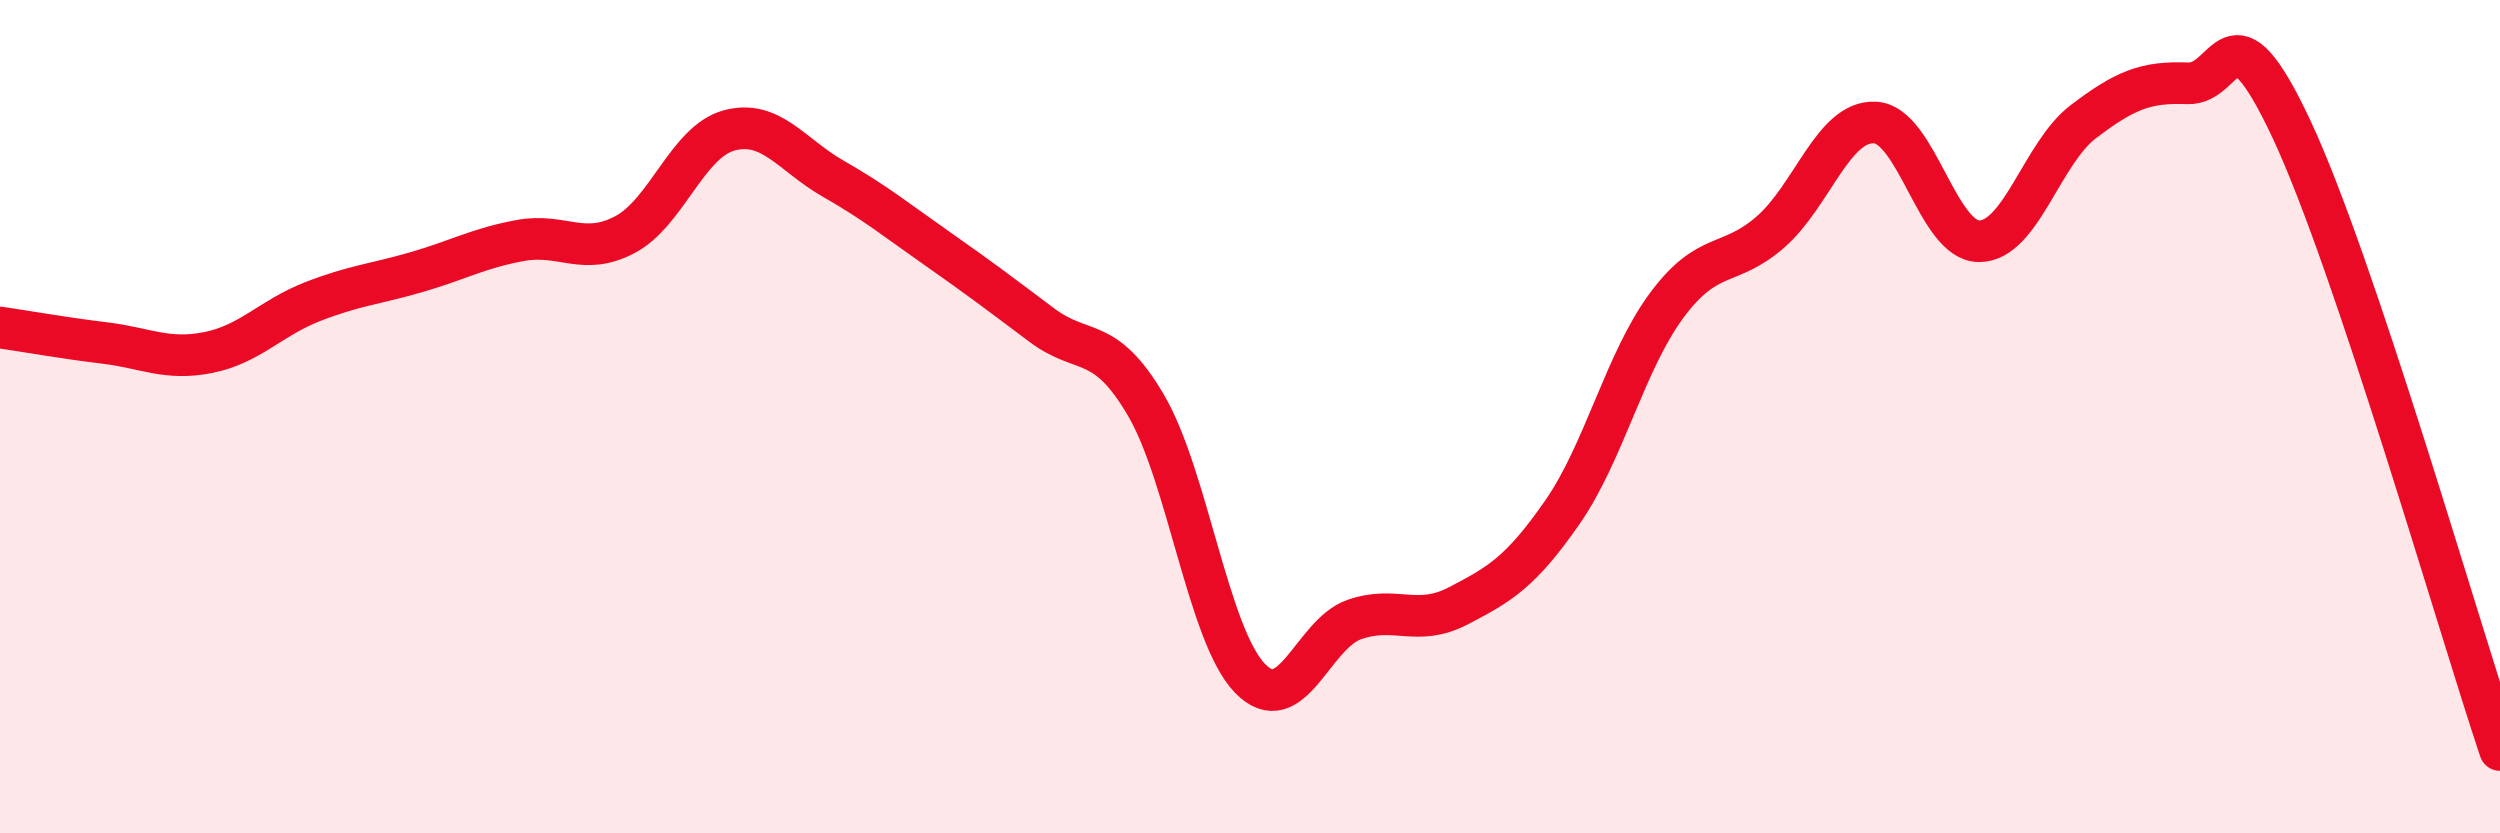 
    <svg width="60" height="20" viewBox="0 0 60 20" xmlns="http://www.w3.org/2000/svg">
      <path
        d="M 0,7.86 C 0.5,7.93 1.5,8.11 2.5,8.23 C 3.5,8.35 4,8.66 5,8.46 C 6,8.26 6.5,7.63 7.5,7.24 C 8.5,6.85 9,6.82 10,6.53 C 11,6.24 11.5,5.95 12.5,5.77 C 13.5,5.59 14,6.16 15,5.63 C 16,5.1 16.5,3.4 17.5,3.13 C 18.5,2.86 19,3.72 20,4.29 C 21,4.86 21.5,5.27 22.5,5.97 C 23.5,6.67 24,7.05 25,7.8 C 26,8.55 26.5,8.02 27.5,9.72 C 28.5,11.42 29,15.25 30,16.28 C 31,17.31 31.5,15.22 32.5,14.87 C 33.5,14.52 34,15.06 35,14.54 C 36,14.02 36.5,13.73 37.5,12.29 C 38.5,10.85 39,8.68 40,7.33 C 41,5.98 41.5,6.44 42.5,5.56 C 43.5,4.68 44,2.89 45,2.94 C 46,2.99 46.5,5.79 47.5,5.79 C 48.5,5.79 49,3.68 50,2.92 C 51,2.16 51.5,1.96 52.5,2 C 53.5,2.04 53.5,-0.09 55,3.11 C 56.5,6.31 59,15.02 60,18L60 20L0 20Z"
        fill="#EB0A25"
        opacity="0.1"
        stroke-linecap="round"
        stroke-linejoin="round"
      />
      <path
        d="M 0,7.86 C 0.5,7.93 1.5,8.11 2.5,8.23 C 3.5,8.35 4,8.66 5,8.46 C 6,8.26 6.5,7.63 7.5,7.24 C 8.5,6.85 9,6.82 10,6.53 C 11,6.24 11.5,5.95 12.5,5.77 C 13.5,5.59 14,6.16 15,5.63 C 16,5.1 16.5,3.4 17.5,3.13 C 18.5,2.86 19,3.72 20,4.29 C 21,4.86 21.5,5.27 22.5,5.97 C 23.5,6.67 24,7.05 25,7.8 C 26,8.55 26.5,8.02 27.5,9.72 C 28.5,11.42 29,15.25 30,16.28 C 31,17.31 31.5,15.22 32.5,14.87 C 33.5,14.52 34,15.06 35,14.54 C 36,14.02 36.5,13.73 37.5,12.29 C 38.5,10.85 39,8.68 40,7.33 C 41,5.98 41.5,6.44 42.5,5.56 C 43.5,4.68 44,2.89 45,2.94 C 46,2.99 46.5,5.79 47.5,5.79 C 48.5,5.79 49,3.68 50,2.92 C 51,2.16 51.5,1.96 52.5,2 C 53.5,2.04 53.5,-0.09 55,3.11 C 56.5,6.31 59,15.02 60,18"
        stroke="#EB0A25"
        stroke-width="1"
        fill="none"
        stroke-linecap="round"
        stroke-linejoin="round"
      />
    </svg>
  